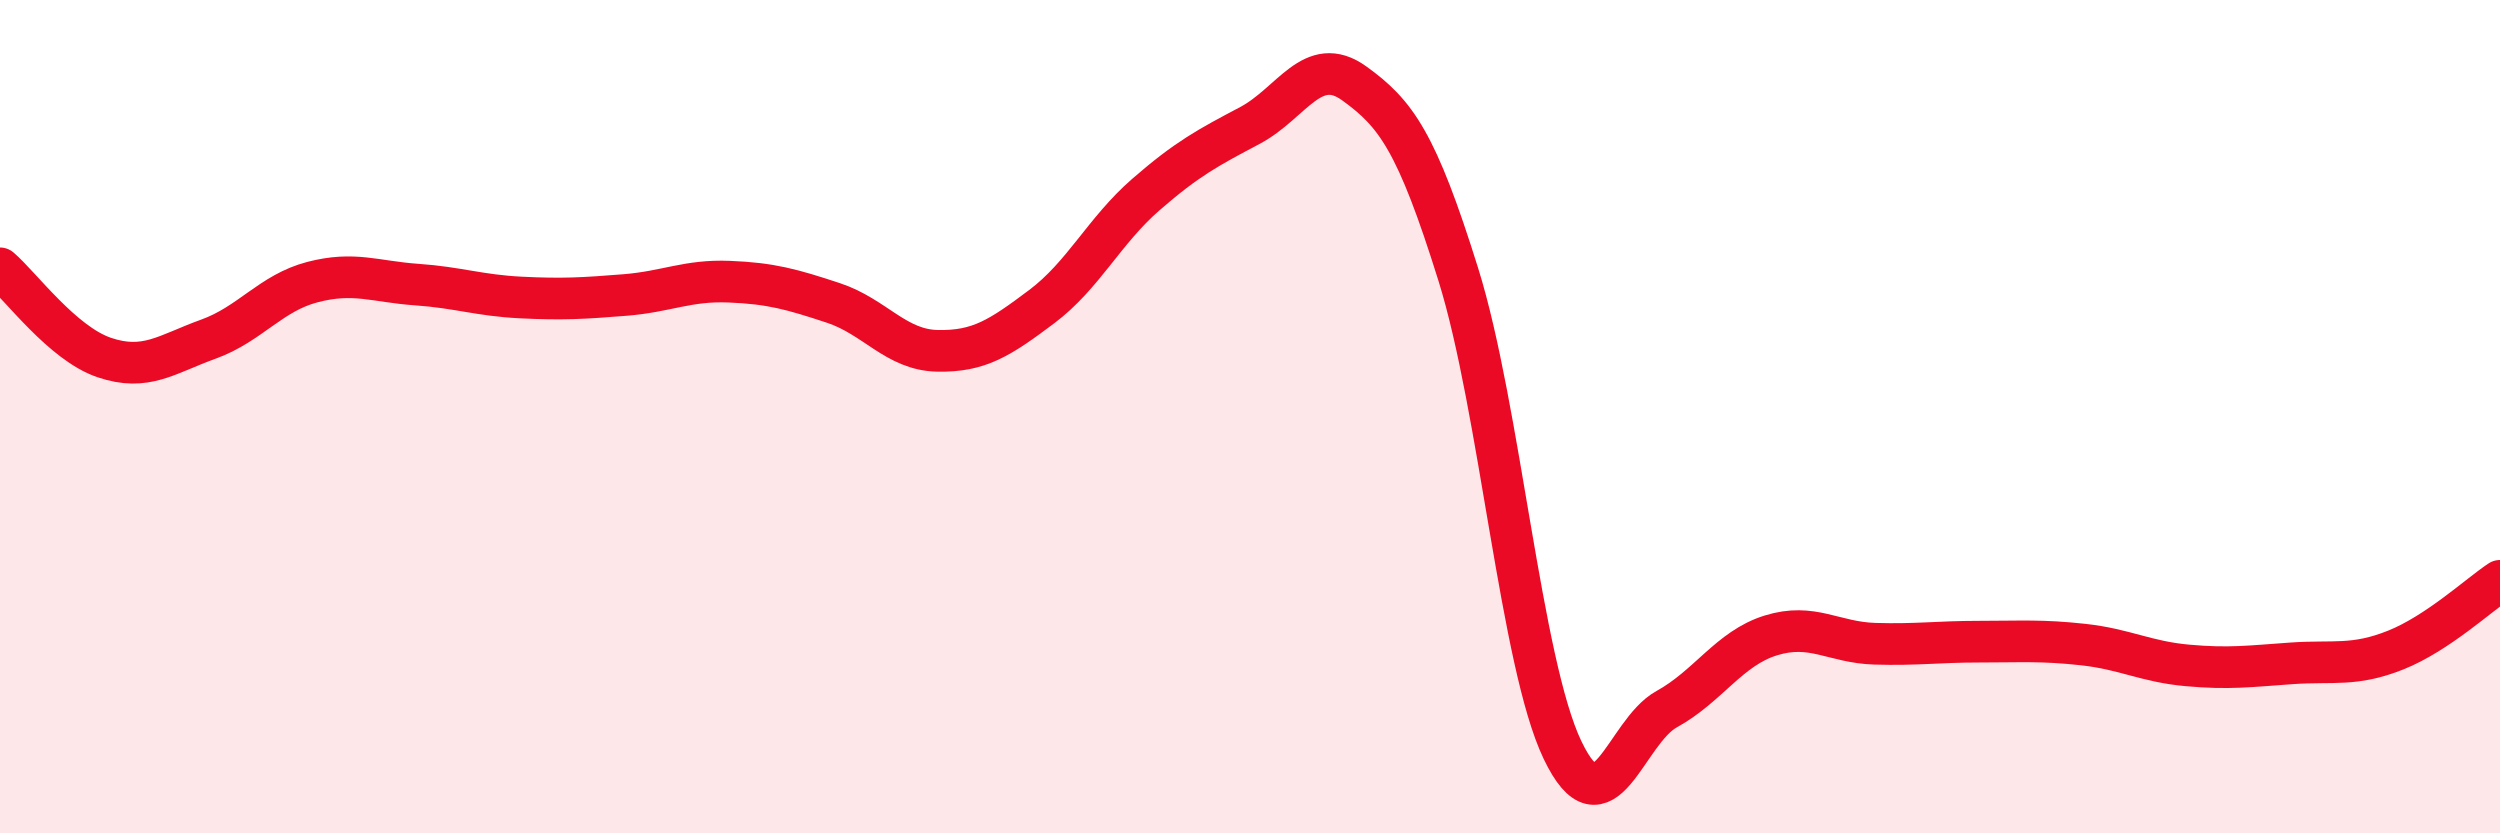 
    <svg width="60" height="20" viewBox="0 0 60 20" xmlns="http://www.w3.org/2000/svg">
      <path
        d="M 0,6.44 C 0.5,6.87 1.5,8.24 2.5,8.58 C 3.5,8.92 4,8.5 5,8.14 C 6,7.78 6.5,7.03 7.5,6.77 C 8.5,6.51 9,6.76 10,6.83 C 11,6.9 11.5,7.09 12.5,7.14 C 13.5,7.19 14,7.16 15,7.08 C 16,7 16.5,6.72 17.5,6.76 C 18.5,6.8 19,6.94 20,7.27 C 21,7.6 21.5,8.4 22.5,8.42 C 23.5,8.44 24,8.11 25,7.36 C 26,6.61 26.5,5.54 27.5,4.67 C 28.5,3.8 29,3.54 30,3.01 C 31,2.48 31.5,1.28 32.5,2 C 33.5,2.72 34,3.39 35,6.59 C 36,9.79 36.5,15.91 37.5,18 C 38.5,20.09 39,17.57 40,17.02 C 41,16.47 41.5,15.56 42.5,15.25 C 43.5,14.94 44,15.42 45,15.45 C 46,15.48 46.5,15.4 47.5,15.4 C 48.5,15.4 49,15.36 50,15.47 C 51,15.58 51.5,15.88 52.5,15.97 C 53.5,16.06 54,15.99 55,15.92 C 56,15.85 56.5,16 57.5,15.6 C 58.5,15.2 59.5,14.27 60,13.94L60 20L0 20Z"
        fill="#EB0A25"
        opacity="0.1"
        stroke-linecap="round"
        stroke-linejoin="round"
      />
      <path
        d="M 0,6.44 C 0.5,6.87 1.5,8.24 2.5,8.58 C 3.5,8.92 4,8.5 5,8.14 C 6,7.78 6.5,7.03 7.5,6.77 C 8.5,6.51 9,6.76 10,6.83 C 11,6.9 11.5,7.09 12.5,7.14 C 13.5,7.19 14,7.16 15,7.08 C 16,7 16.5,6.72 17.5,6.76 C 18.5,6.8 19,6.94 20,7.27 C 21,7.6 21.5,8.4 22.5,8.42 C 23.5,8.44 24,8.11 25,7.36 C 26,6.61 26.5,5.54 27.5,4.67 C 28.5,3.8 29,3.54 30,3.01 C 31,2.48 31.5,1.28 32.5,2 C 33.5,2.72 34,3.39 35,6.59 C 36,9.79 36.5,15.91 37.5,18 C 38.5,20.09 39,17.57 40,17.02 C 41,16.47 41.5,15.56 42.5,15.25 C 43.5,14.94 44,15.42 45,15.45 C 46,15.48 46.5,15.4 47.5,15.4 C 48.5,15.4 49,15.36 50,15.47 C 51,15.58 51.5,15.88 52.5,15.97 C 53.5,16.06 54,15.99 55,15.92 C 56,15.85 56.5,16 57.5,15.6 C 58.5,15.2 59.5,14.27 60,13.94"
        stroke="#EB0A25"
        stroke-width="1"
        fill="none"
        stroke-linecap="round"
        stroke-linejoin="round"
      />
    </svg>
  